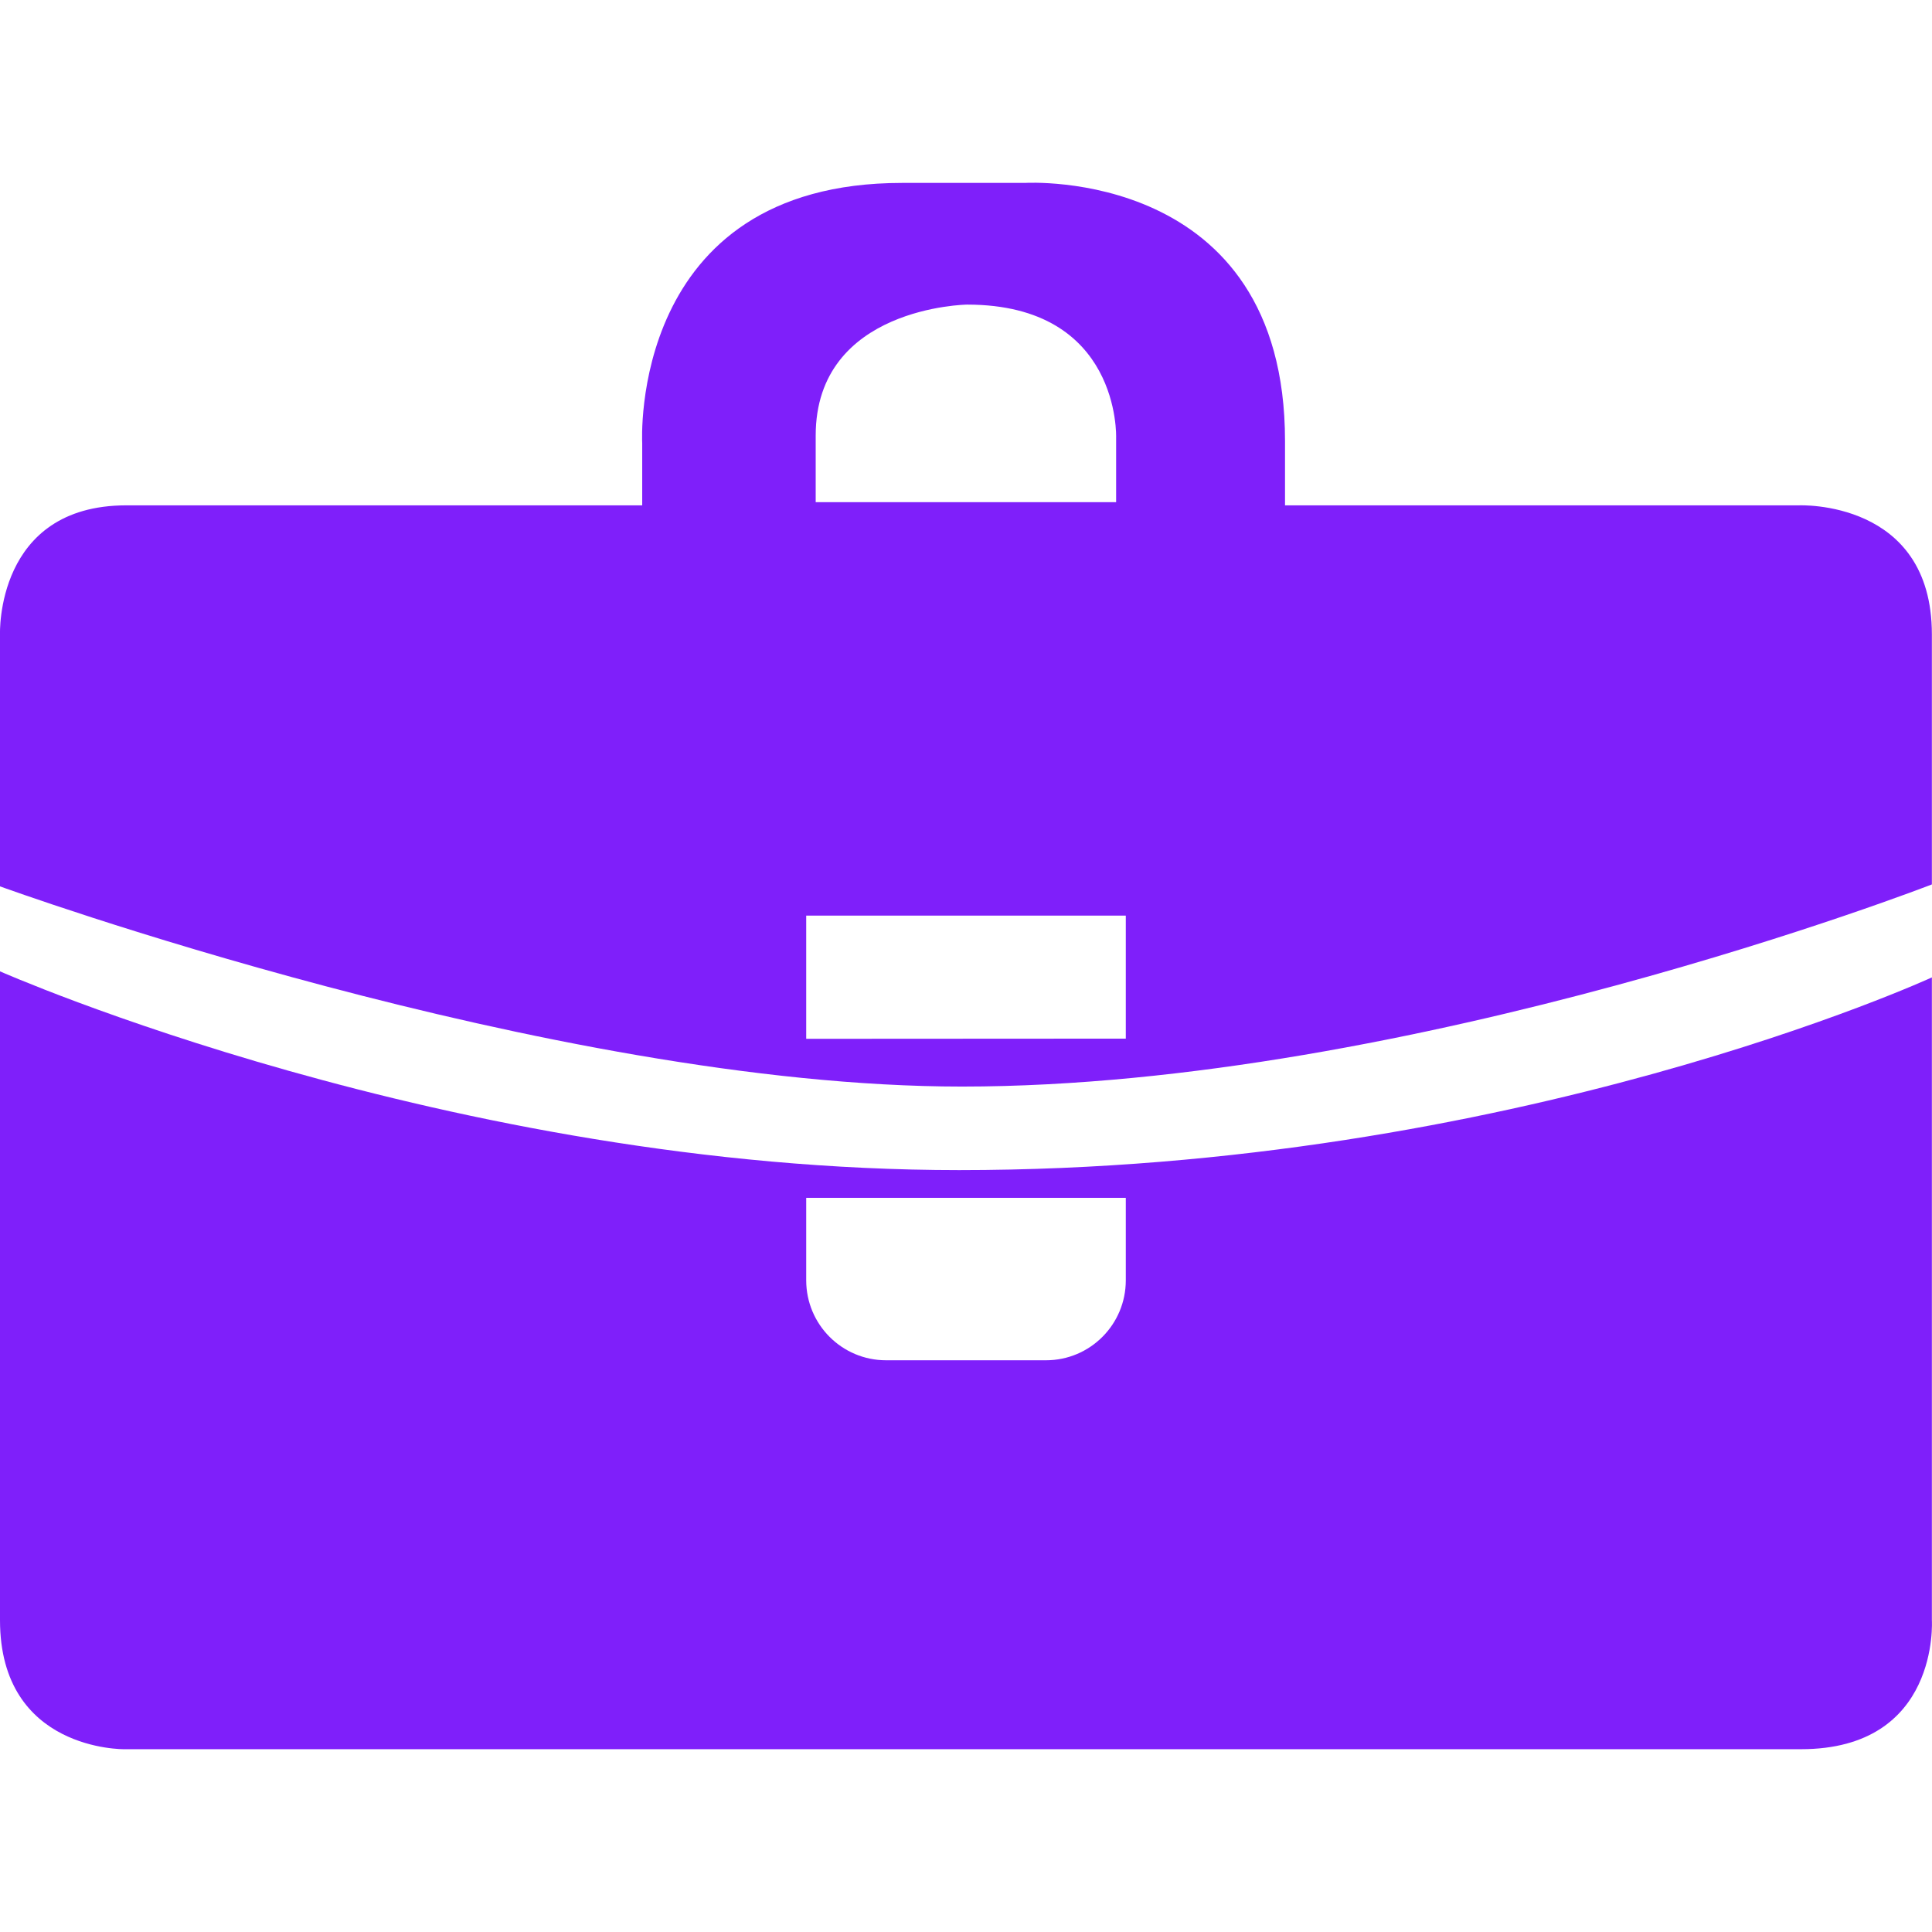 <?xml version="1.0"?>
<svg xmlns="http://www.w3.org/2000/svg" xmlns:xlink="http://www.w3.org/1999/xlink" xmlns:svgjs="http://svgjs.com/svgjs" version="1.1" width="512" height="512" x="0" y="0" viewBox="0 0 31.961 31.961" style="enable-background:new 0 0 512 512" xml:space="preserve" class=""><g>
<g xmlns="http://www.w3.org/2000/svg">
	<path style="" d="M29.759,8.36h-8.501V7.295c0-4.535-4.301-4.269-4.301-4.269h-2.034   c-4.533,0-4.299,4.301-4.299,4.301V8.36H2.09C-0.079,8.36,0,10.494,0,10.494v4.169c0,0,9.101,3.312,15.914,3.312   c7.444,0,16.045-3.344,16.045-3.344v-4.137C31.959,8.26,29.759,8.36,29.759,8.36z M13.494,7.206c0-2.134,2.505-2.167,2.505-2.167   c2.543,0,2.465,2.2,2.465,2.2v1.068h-4.97C13.494,8.307,13.494,7.206,13.494,7.206z M18.624,17.182l-5.287,0.003v-2.038h5.287   V17.182z" fill="#7f1ffa" data-original="#030104" class=""/>
	<path style="" d="M31.959,26.803V16.169c0,0-6.924,3.188-16.092,3.188C7.434,19.357,0,16.069,0,16.069v10.734   c0,2.167,2.056,2.134,2.056,2.134h27.736C32.092,28.938,31.959,26.803,31.959,26.803z M18.624,21.18   c0,0.731-0.591,1.323-1.32,1.323h-2.646c-0.73,0-1.321-0.592-1.321-1.323v-1.364h5.287V21.18z" fill="#7f1ffa" data-original="#030104" class=""/>
</g>
<g xmlns="http://www.w3.org/2000/svg">
</g>
<g xmlns="http://www.w3.org/2000/svg">
</g>
<g xmlns="http://www.w3.org/2000/svg">
</g>
<g xmlns="http://www.w3.org/2000/svg">
</g>
<g xmlns="http://www.w3.org/2000/svg">
</g>
<g xmlns="http://www.w3.org/2000/svg">
</g>
<g xmlns="http://www.w3.org/2000/svg">
</g>
<g xmlns="http://www.w3.org/2000/svg">
</g>
<g xmlns="http://www.w3.org/2000/svg">
</g>
<g xmlns="http://www.w3.org/2000/svg">
</g>
<g xmlns="http://www.w3.org/2000/svg">
</g>
<g xmlns="http://www.w3.org/2000/svg">
</g>
<g xmlns="http://www.w3.org/2000/svg">
</g>
<g xmlns="http://www.w3.org/2000/svg">
</g>
<g xmlns="http://www.w3.org/2000/svg">
</g>
</g></svg>
